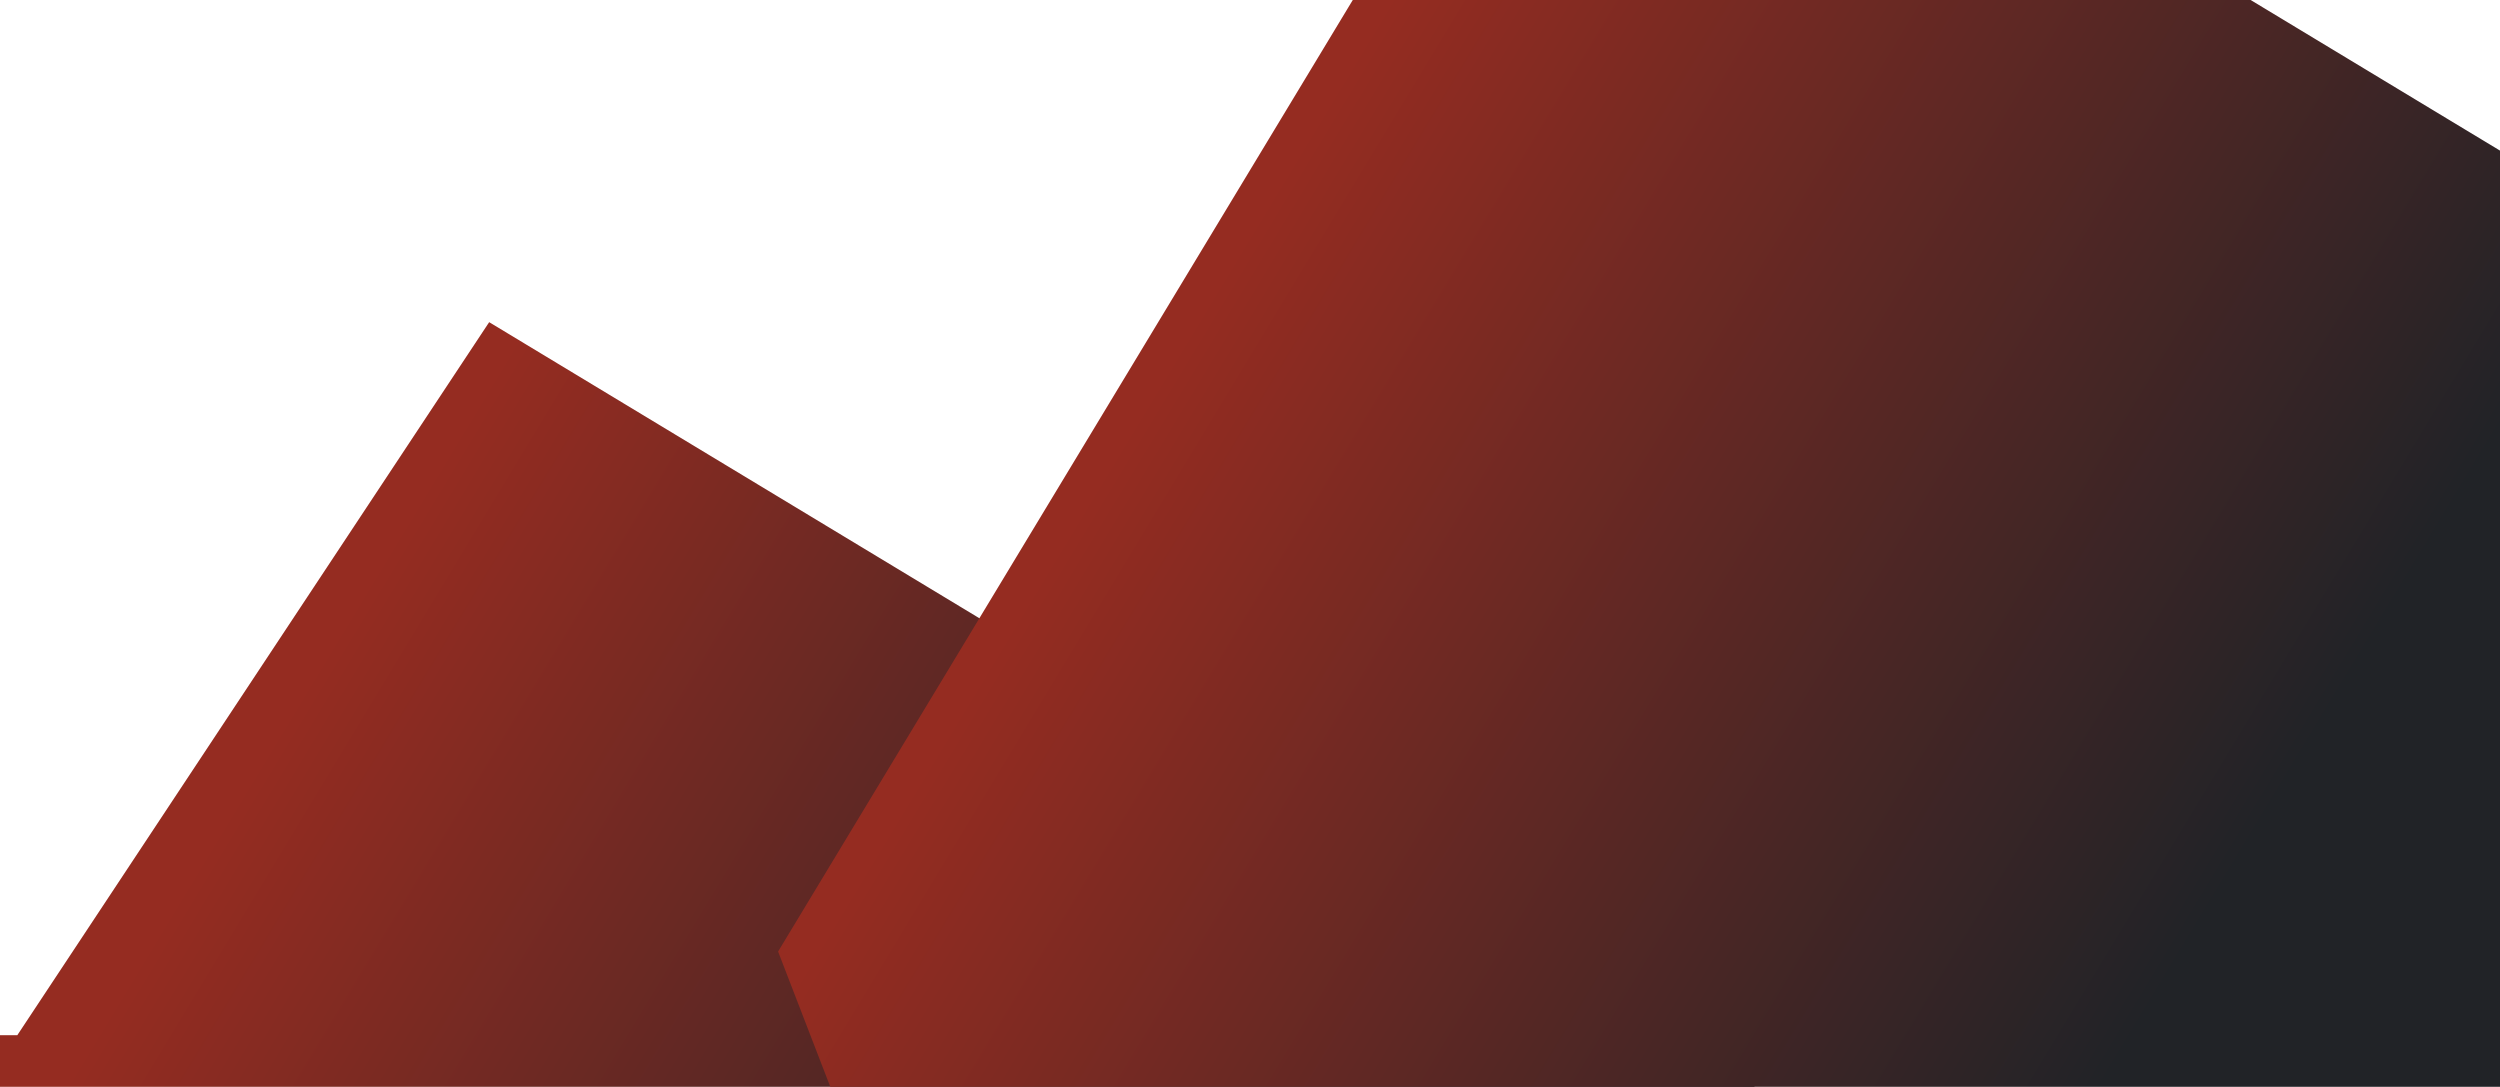 <?xml version="1.0" encoding="UTF-8"?> <svg xmlns="http://www.w3.org/2000/svg" width="1164" height="506" viewBox="0 0 1164 506" fill="none"> <g clip-path="url(#clip0_844_1691)"> <path d="M-151.558 778.034L8.051 1191.71L-103.219 1375.94L25.591 1903.69L273.204 1815.59L963.576 594.416L227.758 150.001L8.052 482.001L-243.862 482L-151.558 778.034Z" fill="url(#paint0_linear_844_1691)"></path> <path d="M362.275 443.034L521.885 856.709L410.615 1040.94L539.426 1568.69L787.04 1480.59L1477.41 259.417L741.591 -185L362.275 443.034Z" fill="url(#paint1_linear_844_1691)"></path> </g> <defs> <linearGradient id="paint0_linear_844_1691" x1="-243.178" y1="957.523" x2="224.355" y2="1239.9" gradientUnits="userSpaceOnUse"> <stop stop-color="#952C21"></stop> <stop offset="1" stop-color="#212327"></stop> </linearGradient> <linearGradient id="paint1_linear_844_1691" x1="270.657" y1="622.524" x2="738.19" y2="904.901" gradientUnits="userSpaceOnUse"> <stop stop-color="#952C21"></stop> <stop offset="1" stop-color="#212327"></stop> </linearGradient> <clipPath id="clip0_844_1691"> <rect width="1164" height="506" fill="white"></rect> </clipPath> </defs> </svg> 
